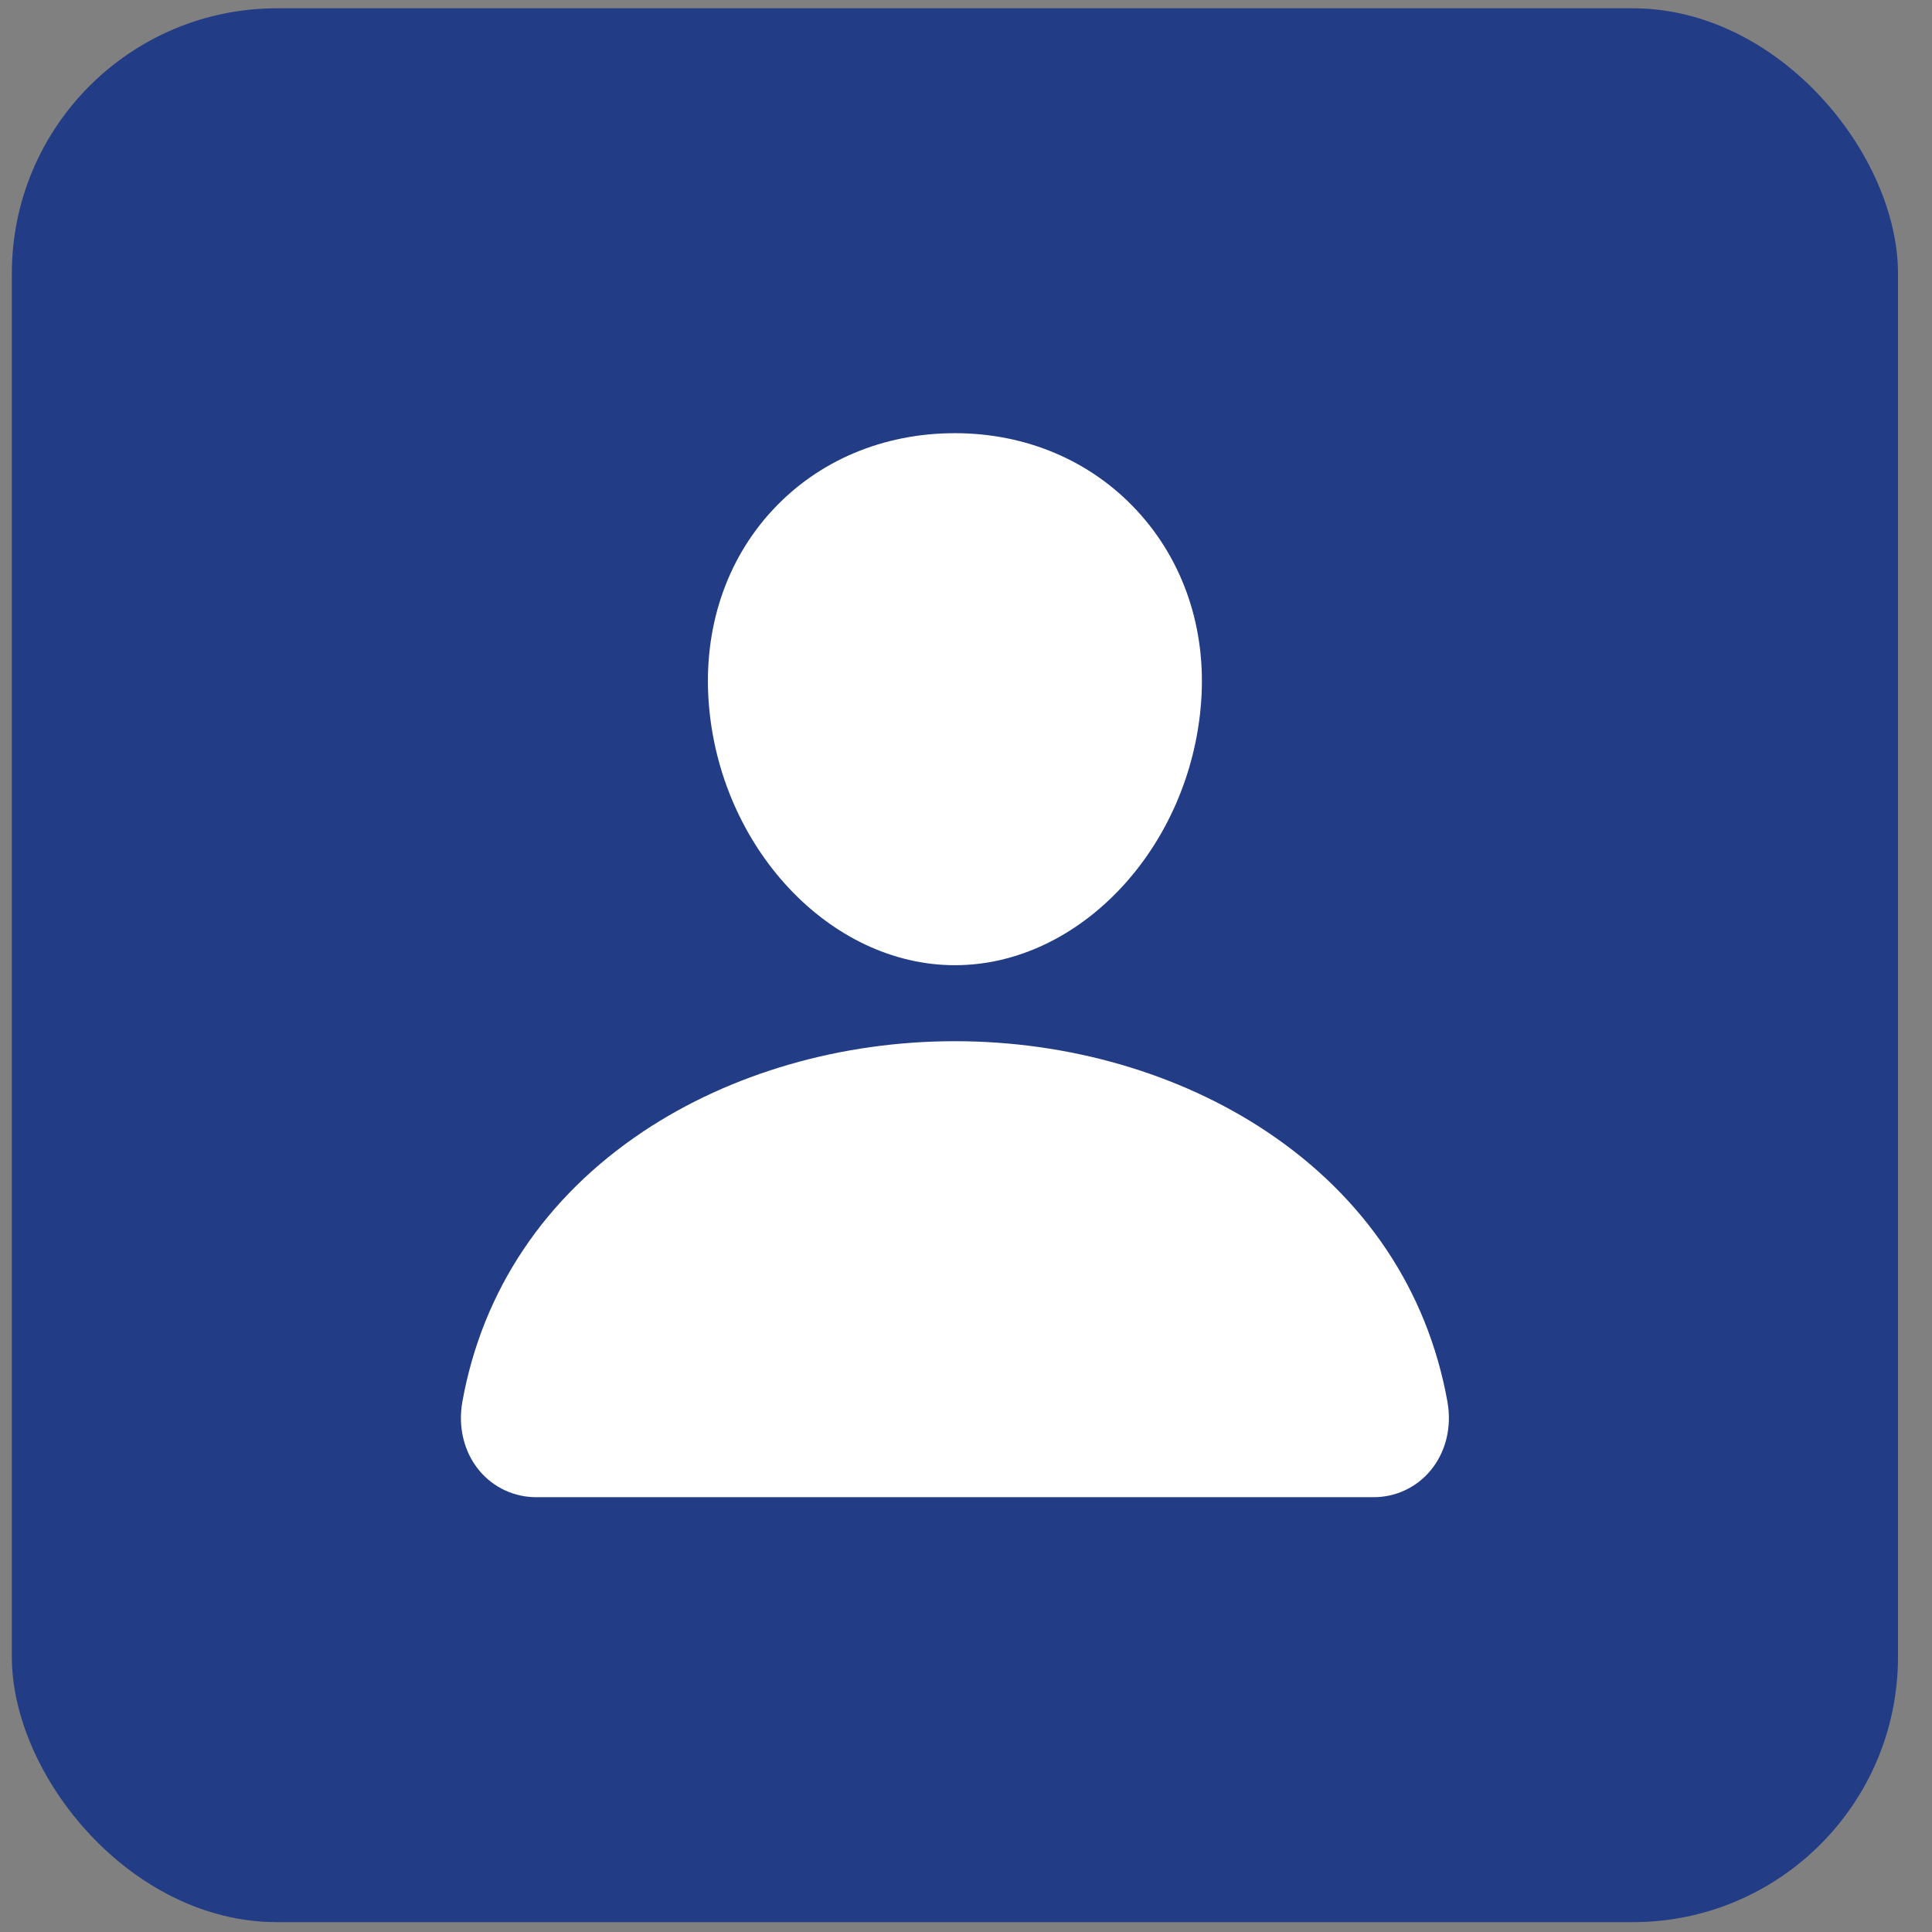 <?xml version="1.0" encoding="UTF-8"?> <svg xmlns="http://www.w3.org/2000/svg" width="51" height="51" viewBox="0 0 51 51" fill="none"><rect x="0" y="0" width="51" height="51" fill="#808080" stroke="none"/><rect x="0.313" y="0.219" width="49.789" height="50.521" rx="7" fill="#223C85"></rect><path d="M30.012 13.478C28.792 12.161 27.088 11.435 25.207 11.435C23.317 11.435 21.607 12.156 20.393 13.466C19.165 14.789 18.567 16.588 18.707 18.53C18.986 22.361 21.901 25.479 25.207 25.479C28.513 25.479 31.424 22.362 31.707 18.531C31.849 16.606 31.247 14.812 30.012 13.478ZM36.241 39.522H14.174C13.885 39.525 13.599 39.465 13.336 39.344C13.074 39.223 12.841 39.046 12.656 38.824C12.249 38.337 12.085 37.672 12.206 36.999C12.735 34.064 14.387 31.598 16.982 29.867C19.288 28.33 22.209 27.485 25.207 27.485C28.206 27.485 31.127 28.331 33.432 29.867C36.028 31.597 37.679 34.063 38.208 36.998C38.33 37.671 38.166 38.336 37.758 38.823C37.573 39.045 37.341 39.223 37.078 39.344C36.816 39.465 36.53 39.525 36.241 39.522Z" fill="white"></path></svg> 